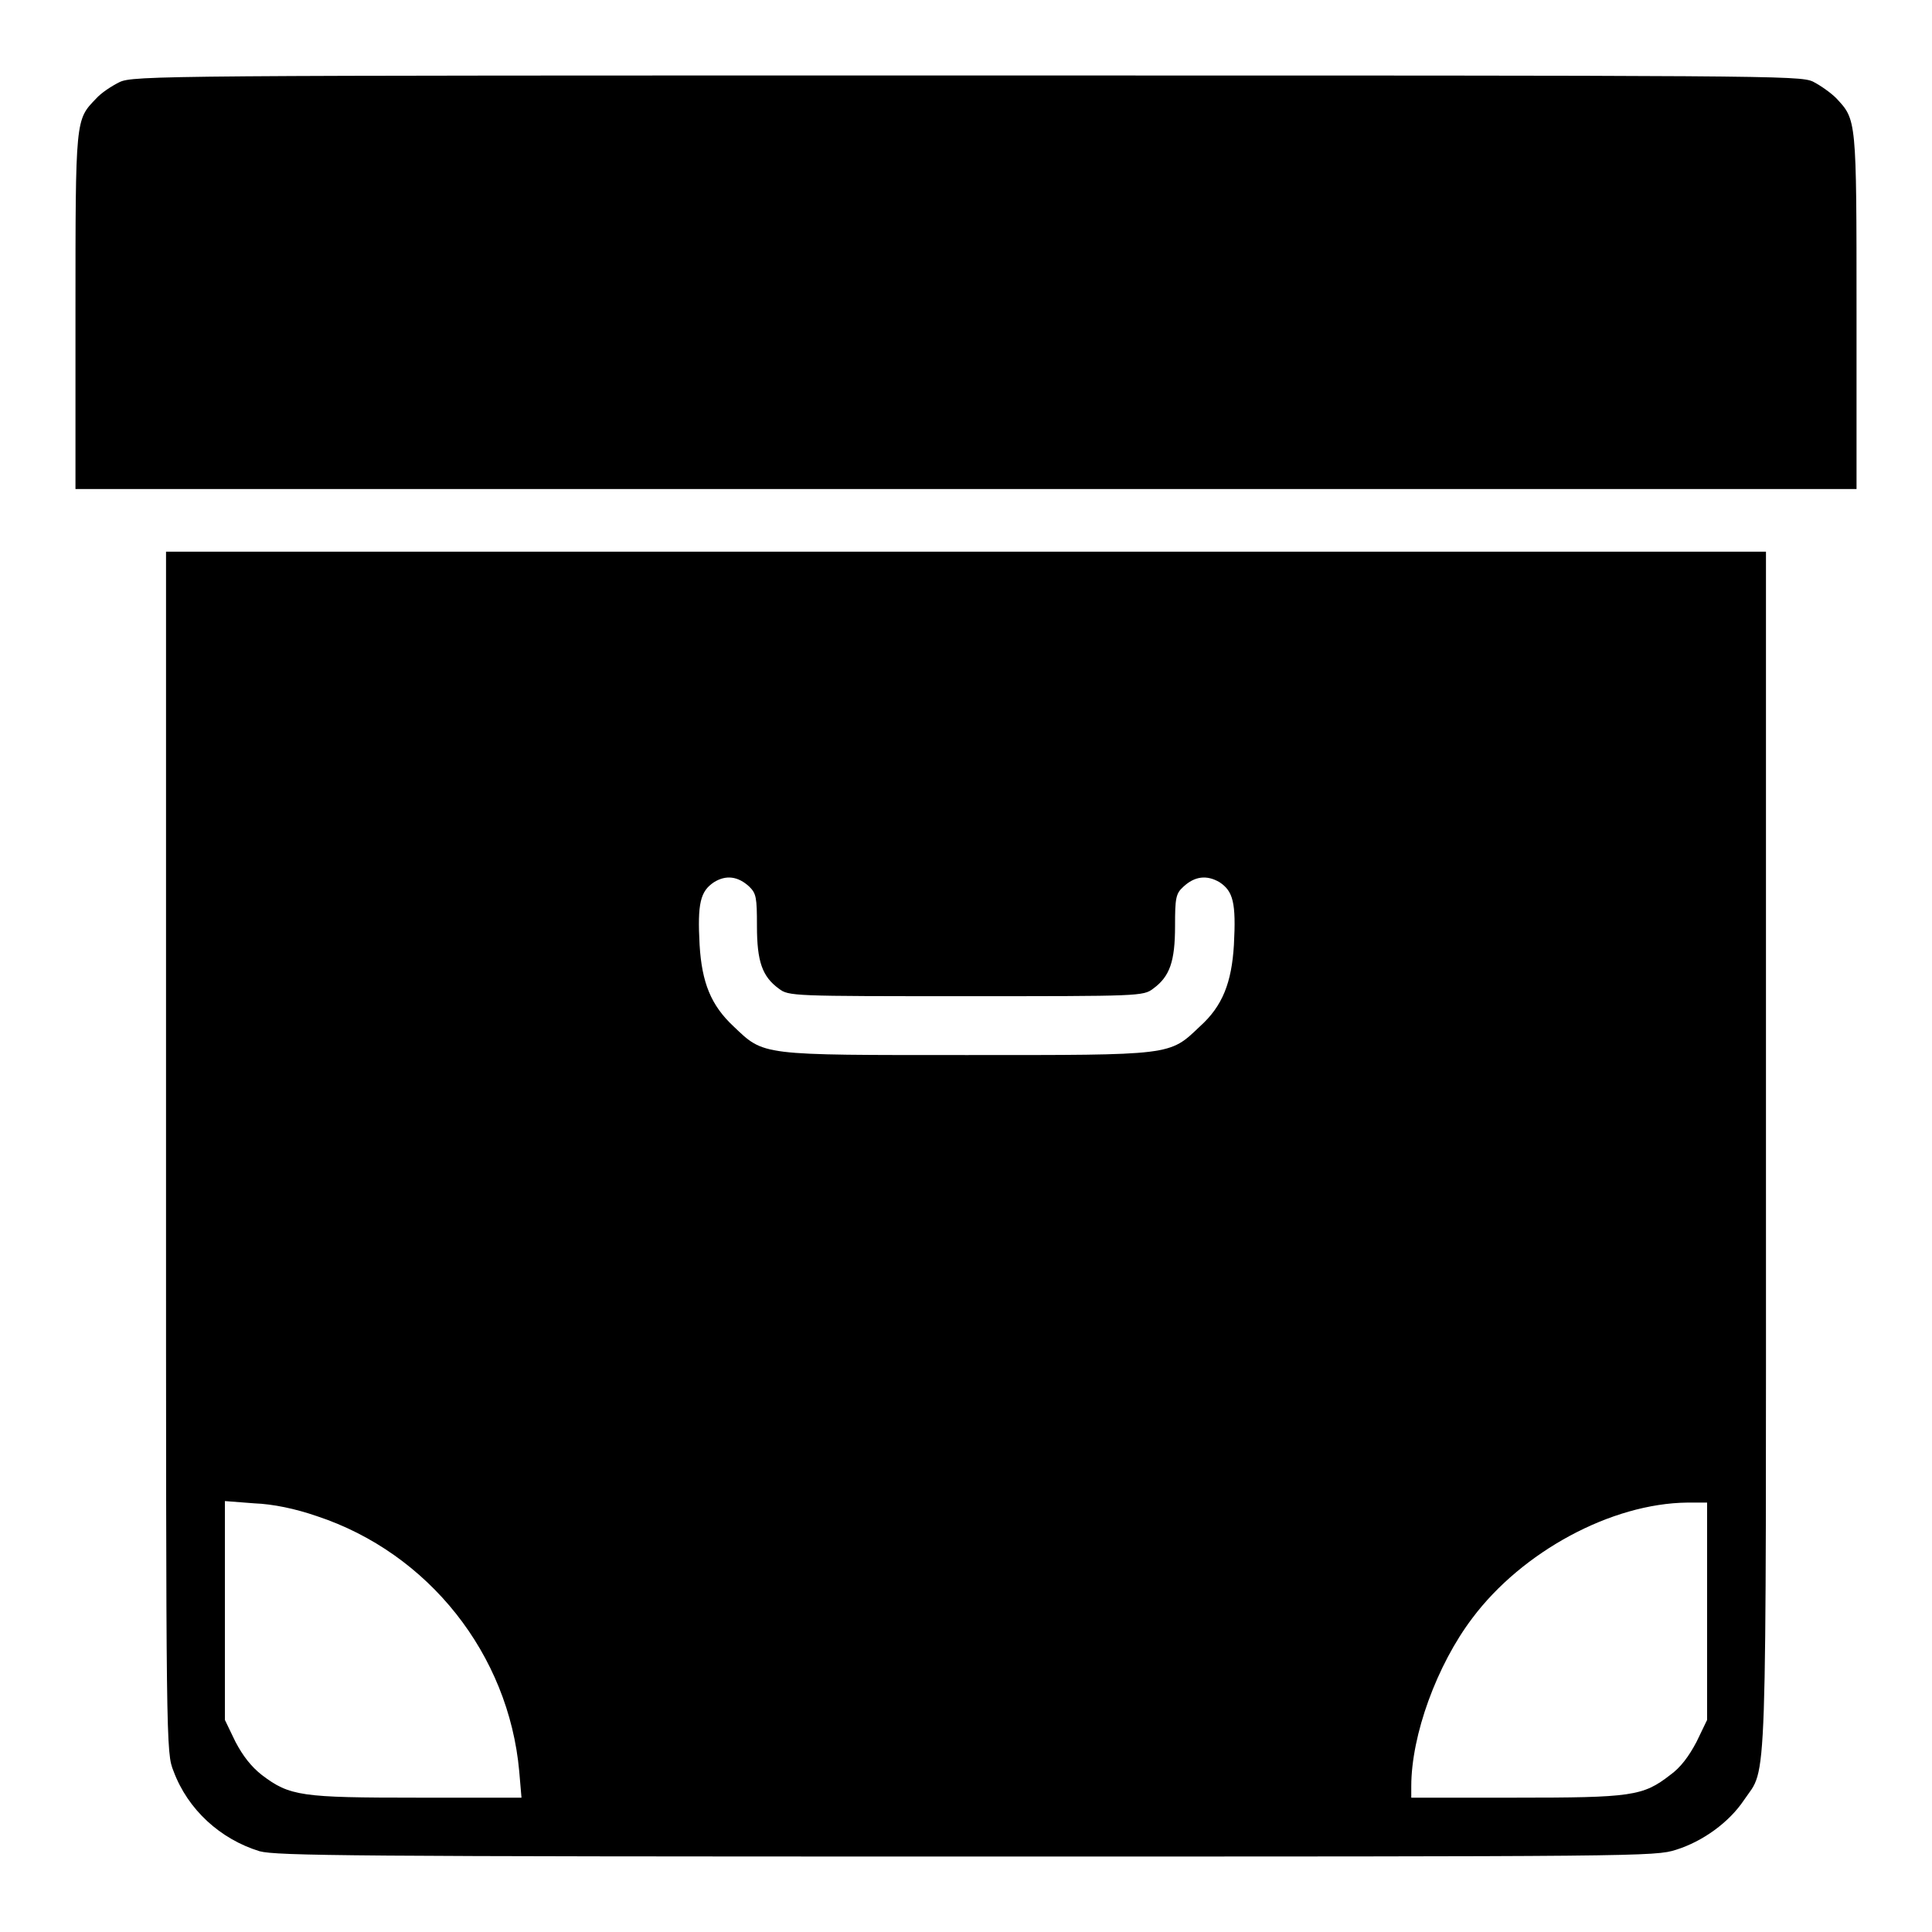 <?xml version="1.0" encoding="utf-8"?>
<!-- Svg Vector Icons : http://www.onlinewebfonts.com/icon -->
<!DOCTYPE svg PUBLIC "-//W3C//DTD SVG 1.1//EN" "http://www.w3.org/Graphics/SVG/1.1/DTD/svg11.dtd">
<svg version="1.1" xmlns="http://www.w3.org/2000/svg" xmlns:xlink="http://www.w3.org/1999/xlink" x="0px" y="0px" viewBox="0 0 256 256" enable-background="new 0 0 256 256" xml:space="preserve">
<g><g><g><path fill="#000000" d="M15.8,10.9c-1,0.5-2.4,1.4-3.1,2.2C10,15.9,10,15.7,10,41.3v23.5h118h118V41.3c0-25.7,0-25.4-2.7-28.3c-0.7-0.7-2.1-1.7-3.1-2.2C238.4,10,234.5,10,128,10S17.6,10,15.8,10.9z"/><path fill="#000000" d="M22,152.7c0,79.3,0,79.5,1,82c1.9,5.1,6.2,9,11.4,10.6c2.3,0.6,11.8,0.7,93.7,0.7c89.6,0,91.2,0,94-0.9c3.5-1.1,7-3.6,9-6.6c3.1-4.6,2.9,1.3,2.9-86.1V73.1H128H22V152.7z M99.3,117.5c0.9,0.9,1,1.4,1,5.2c0,4.7,0.7,6.7,2.9,8.3c1.3,1,1.8,1,24.8,1c23,0,23.5,0,24.8-1c2.2-1.6,2.9-3.6,2.9-8.3c0-3.7,0.1-4.3,1.1-5.2c1.5-1.4,3.1-1.6,4.8-0.6c1.8,1.2,2.2,2.7,1.9,8.3c-0.3,5-1.5,8.1-4.5,10.8c-4.1,3.9-3.5,3.8-30.9,3.8c-27.5,0-26.8,0.1-30.9-3.8c-3-2.8-4.2-5.8-4.5-10.8c-0.3-5.5,0.1-7.1,1.9-8.3C96.2,115.9,97.8,116.1,99.3,117.5z M42,200.9c14.8,4.9,25.4,18.3,26.8,33.8l0.3,3.5H55.3c-15.4,0-16.9-0.2-20.6-3c-1.4-1.1-2.5-2.5-3.5-4.4l-1.4-2.9v-14.5v-14.5l3.9,0.3C36.2,199.3,39.1,199.9,42,200.9z M226.2,213.4v14.5l-1.4,2.9c-1,1.9-2.1,3.4-3.5,4.4c-3.6,2.8-5.1,3-20.5,3H187v-1.5c0-6.8,3.4-16.1,8.1-22.3c6.6-8.8,18.4-15.2,28.5-15.3l2.6,0V213.4z"/></g></g></g>
</svg>